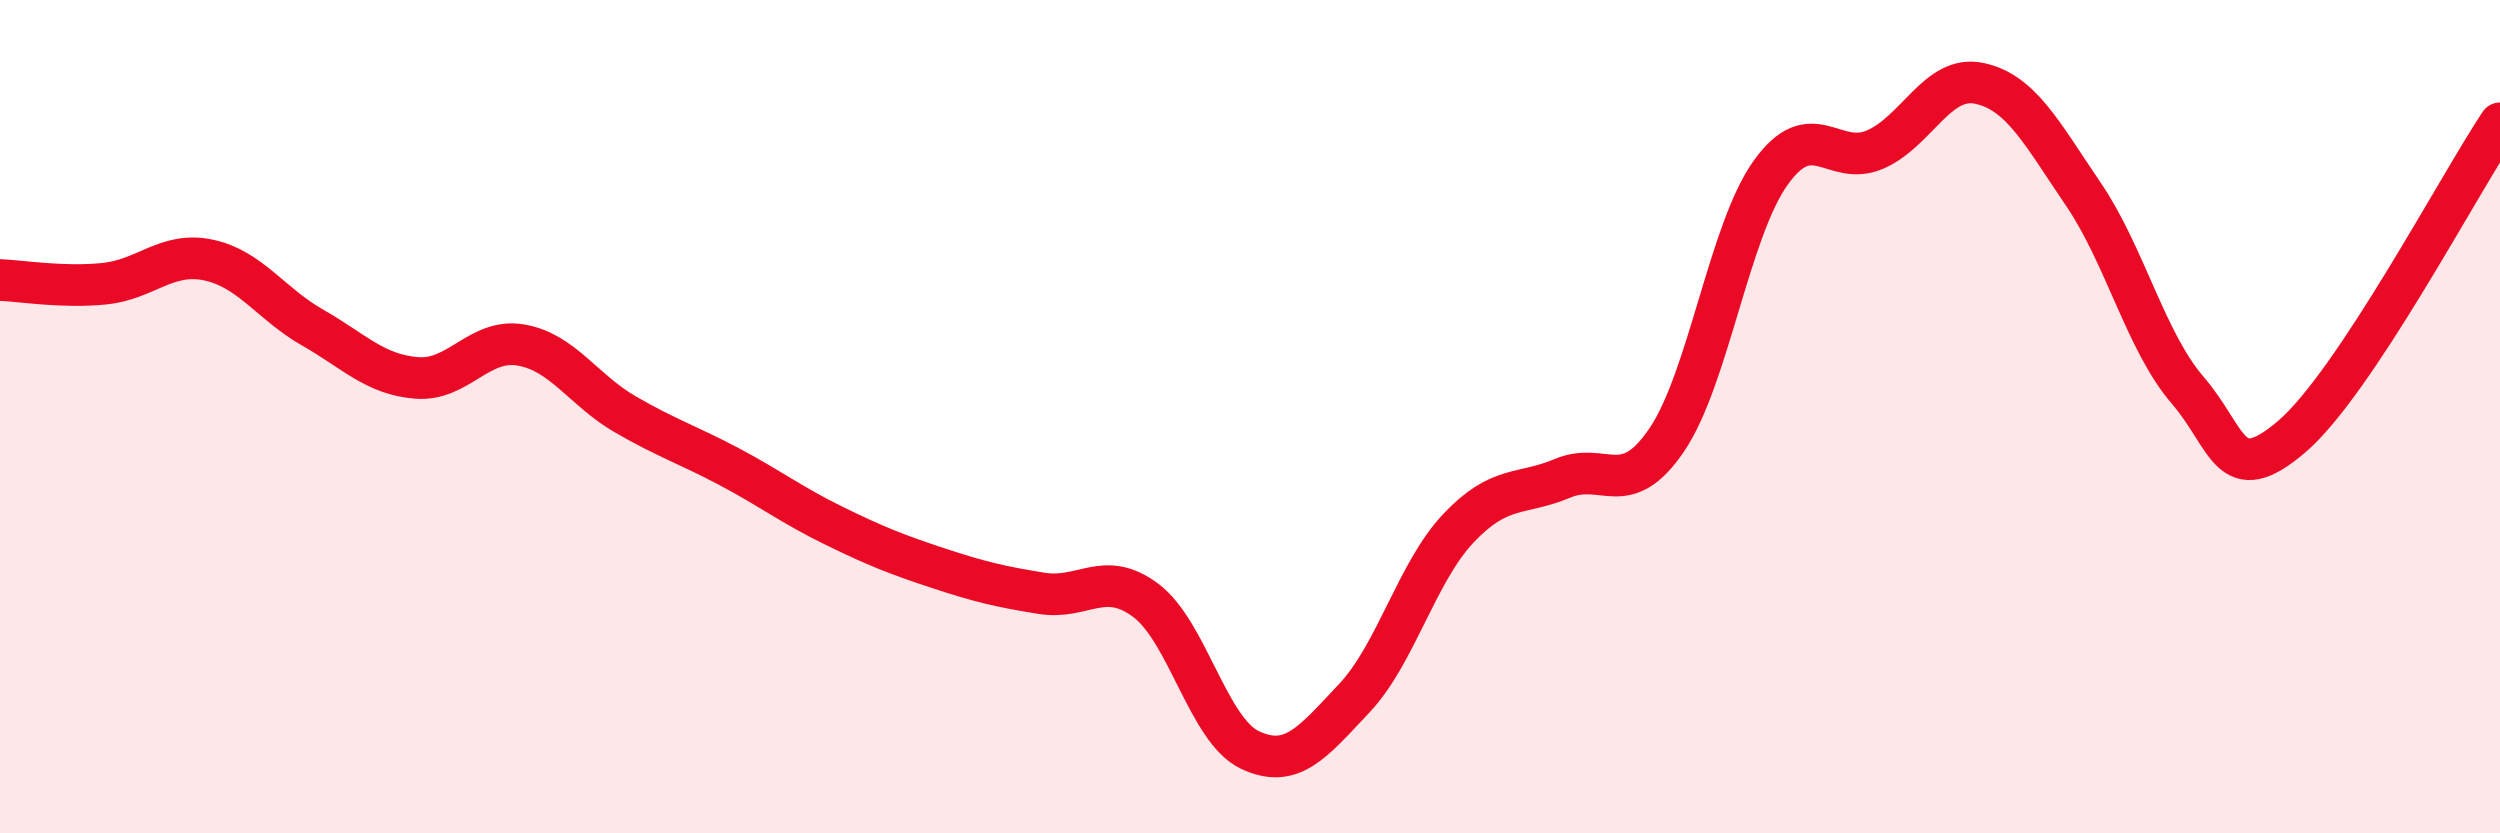 
    <svg width="60" height="20" viewBox="0 0 60 20" xmlns="http://www.w3.org/2000/svg">
      <path
        d="M 0,6.72 C 0.5,6.74 1.5,6.91 2.5,6.81 C 3.5,6.71 4,6.03 5,6.24 C 6,6.45 6.5,7.29 7.5,7.86 C 8.5,8.43 9,8.99 10,9.07 C 11,9.15 11.5,8.11 12.5,8.28 C 13.5,8.45 14,9.36 15,9.94 C 16,10.52 16.5,10.67 17.5,11.2 C 18.5,11.73 19,12.12 20,12.61 C 21,13.1 21.5,13.3 22.5,13.63 C 23.5,13.96 24,14.08 25,14.24 C 26,14.4 26.5,13.66 27.5,14.41 C 28.5,15.16 29,17.53 30,18 C 31,18.47 31.5,17.82 32.5,16.76 C 33.5,15.7 34,13.74 35,12.68 C 36,11.62 36.5,11.9 37.5,11.48 C 38.5,11.06 39,12.03 40,10.56 C 41,9.09 41.5,5.53 42.5,4.14 C 43.5,2.75 44,4.02 45,3.59 C 46,3.16 46.5,1.79 47.5,2 C 48.5,2.21 49,3.19 50,4.66 C 51,6.13 51.5,8.2 52.5,9.36 C 53.5,10.52 53.5,11.76 55,10.48 C 56.5,9.2 59,4.46 60,2.96L60 20L0 20Z"
        fill="#EB0A25"
        opacity="0.1"
        stroke-linecap="round"
        stroke-linejoin="round"
      />
      <path
        d="M 0,6.72 C 0.5,6.74 1.5,6.91 2.5,6.81 C 3.5,6.71 4,6.03 5,6.24 C 6,6.45 6.5,7.29 7.5,7.86 C 8.5,8.43 9,8.99 10,9.07 C 11,9.15 11.5,8.11 12.5,8.28 C 13.5,8.45 14,9.36 15,9.94 C 16,10.52 16.5,10.67 17.5,11.2 C 18.5,11.73 19,12.12 20,12.61 C 21,13.1 21.5,13.3 22.5,13.63 C 23.5,13.96 24,14.08 25,14.24 C 26,14.4 26.5,13.66 27.5,14.41 C 28.5,15.16 29,17.53 30,18 C 31,18.47 31.5,17.82 32.5,16.76 C 33.5,15.7 34,13.74 35,12.68 C 36,11.62 36.5,11.9 37.5,11.48 C 38.5,11.06 39,12.03 40,10.56 C 41,9.09 41.5,5.53 42.5,4.14 C 43.5,2.75 44,4.02 45,3.59 C 46,3.16 46.5,1.79 47.5,2 C 48.5,2.21 49,3.19 50,4.66 C 51,6.13 51.5,8.2 52.5,9.36 C 53.5,10.52 53.5,11.76 55,10.48 C 56.5,9.2 59,4.46 60,2.96"
        stroke="#EB0A25"
        stroke-width="1"
        fill="none"
        stroke-linecap="round"
        stroke-linejoin="round"
      />
    </svg>
  